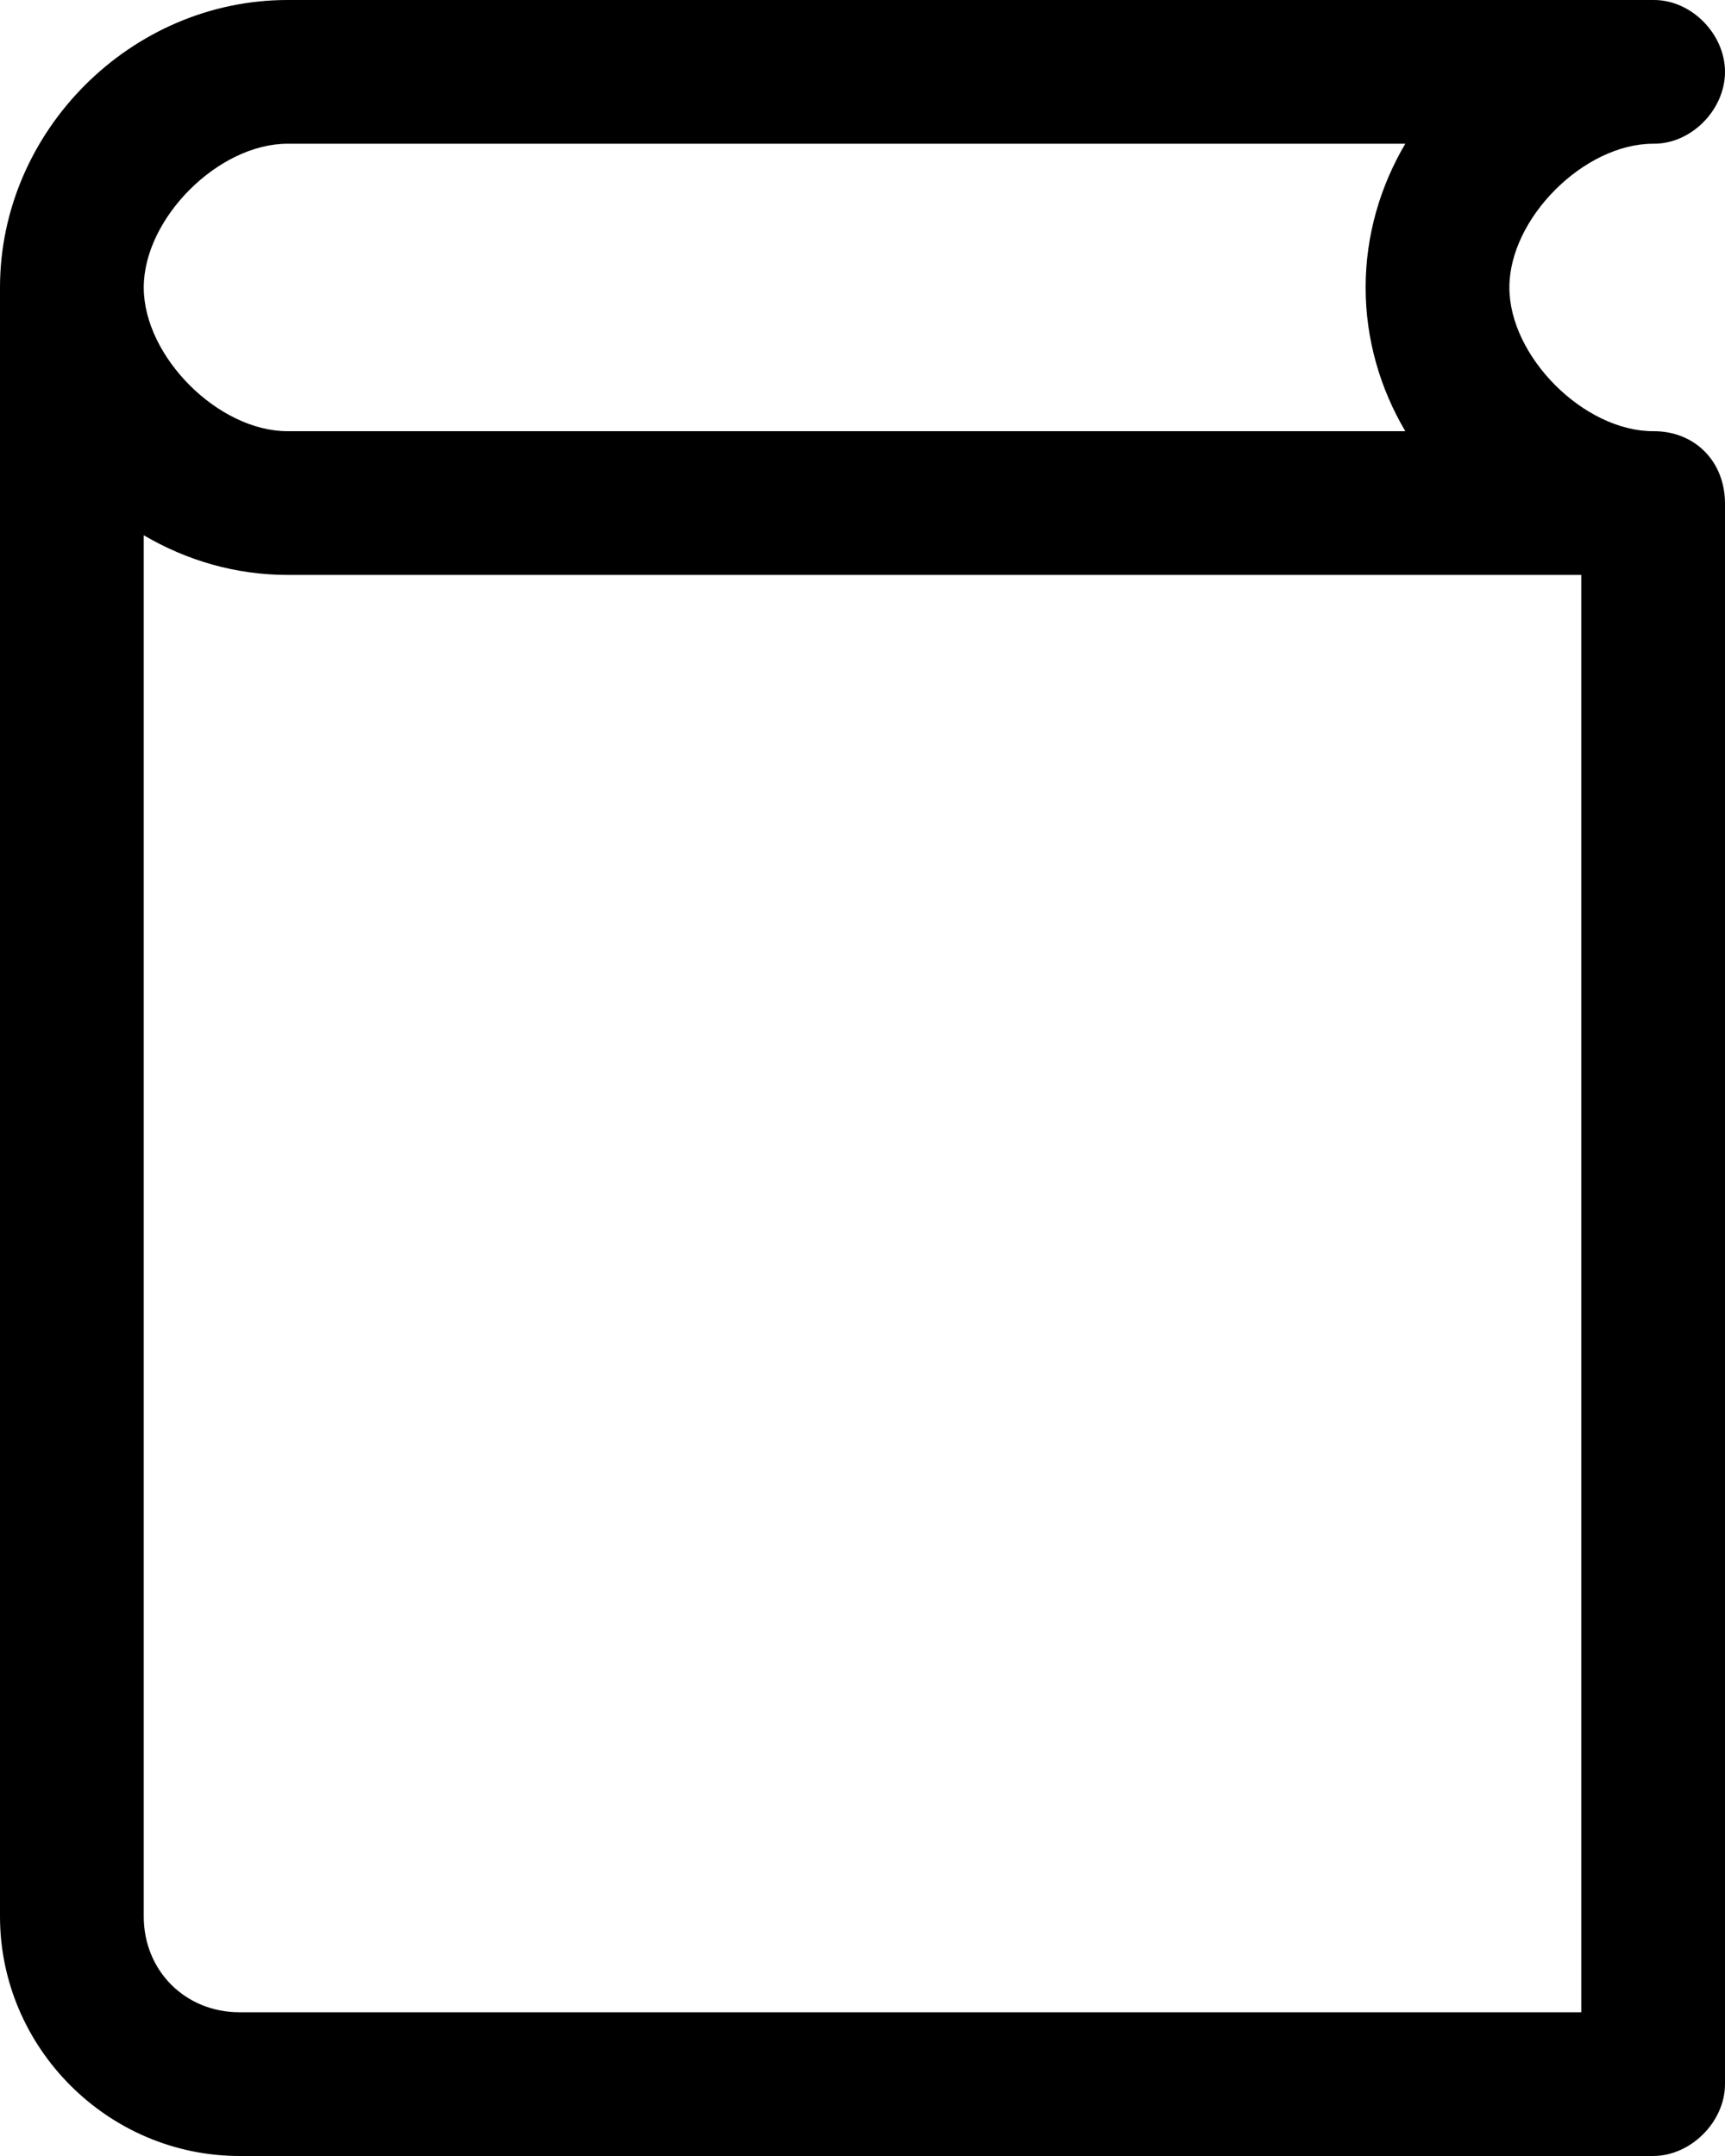 
<svg width="72" height="90" viewBox="0 0 72 90" fill="none" xmlns="http://www.w3.org/2000/svg">
<path d="M12 0C5.468 0 0 5.469 0 12V80C0 85.488 4.512 90 10 90H69C70.571 90 72 88.571 72 87V21C71.99 19.239 70.716 17.985 69 18C66.114 18 63 14.887 63 12C63 9.114 66.114 6 69 6C70.585 6.023 72 4.585 72 3C72 1.415 70.585 -0.022 69 0H12ZM12 6H58.656C57.609 7.775 57 9.828 57 12C57 14.172 57.609 16.225 58.656 18H12C9.114 18 6 14.887 6 12C6 9.114 9.114 6 12 6ZM6 22.344C7.773 23.389 9.831 24 12 24H66V84H10C7.732 84 6 82.268 6 80V22.344Z" fill="black"/>
</svg>
